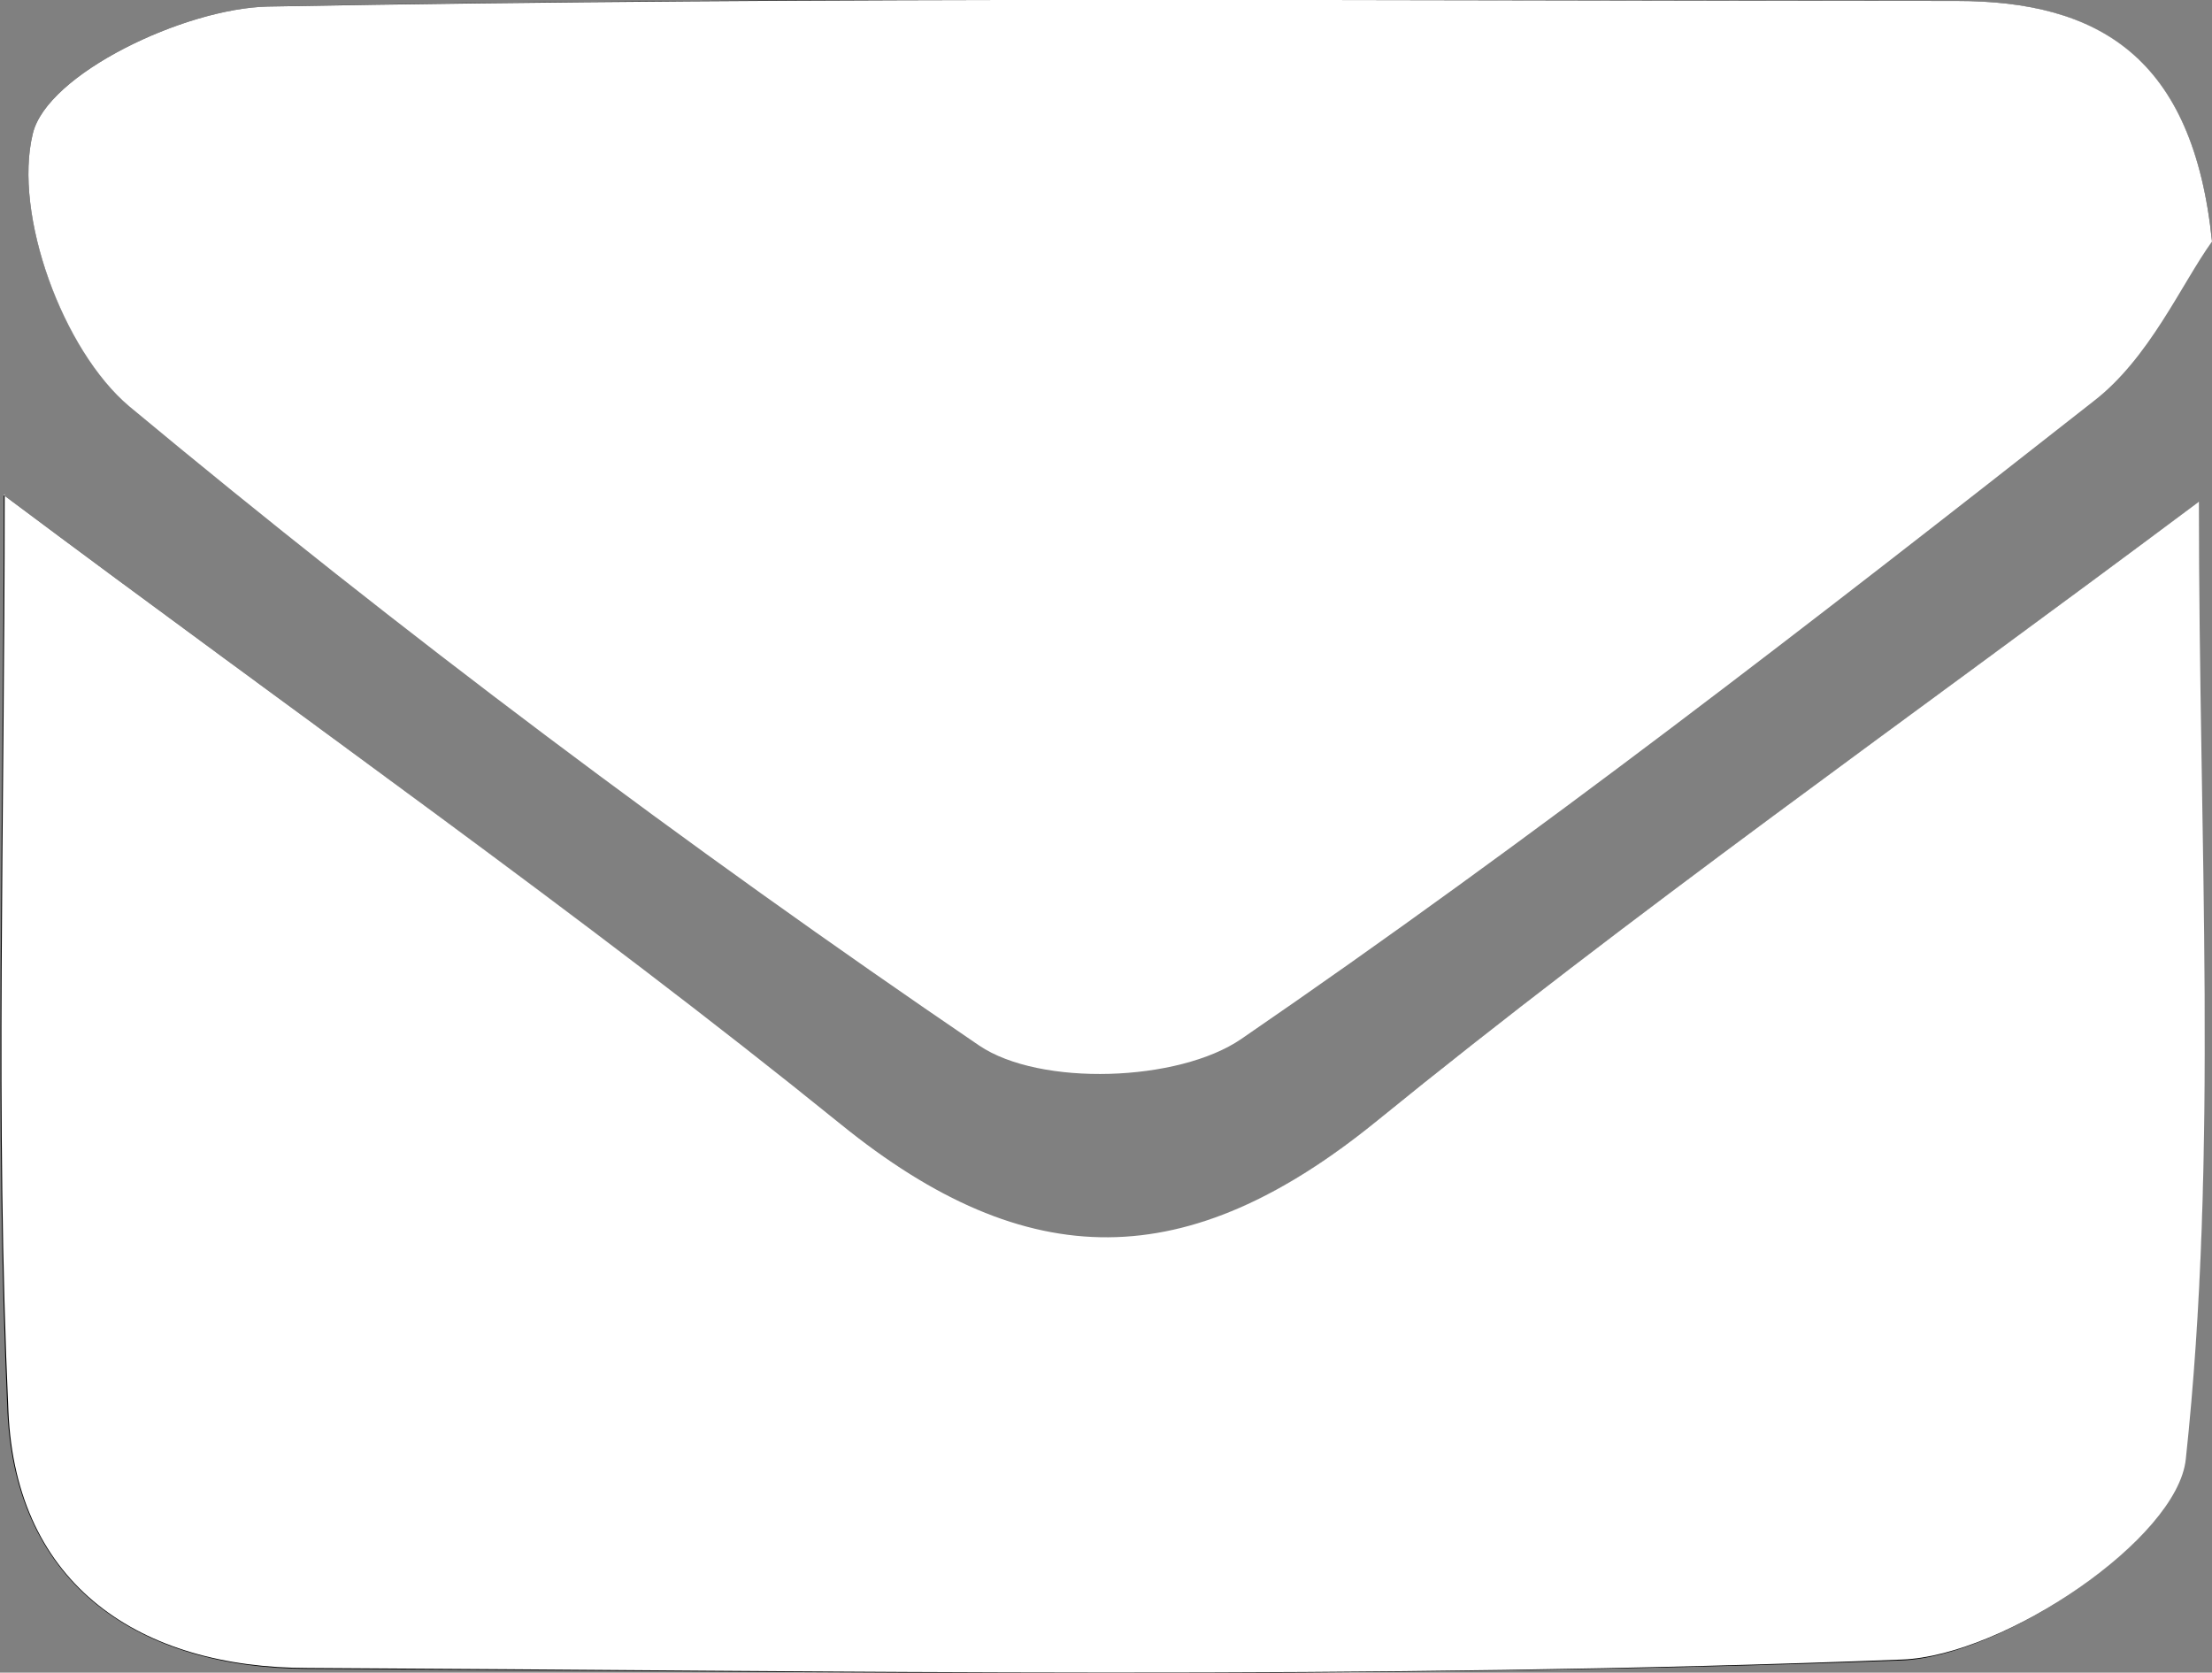<?xml version="1.0" encoding="UTF-8"?>
<svg id="Layer_1" xmlns="http://www.w3.org/2000/svg" viewBox="0 0 23.63 17.87">
  <rect x="0" y="0" width="23.63" height="17.87" fill="#808080" stroke="none"/>
  <defs>
    <style>
      .cls-1 {
        fill: #fff;
      }
    </style>
  </defs>
  <path d="M.04,5.29c0,3.6-.1,6.71.04,9.8.09,1.85,1.41,2.73,3.2,2.74,5.68.03,11.36.12,17.03-.09,1.08-.04,2.93-1.29,3.03-2.14.36-3.26.14-6.58.14-10.23-3.17,2.37-6.06,4.4-8.8,6.63-2,1.62-3.7,1.65-5.71.02C6.2,9.76,3.26,7.7.04,5.29ZM23.63,2.58C23.43.62,22.42.01,20.9.01c-6.01,0-12.03-.06-18.04.06C1.97.09.5.79.35,1.43c-.21.86.32,2.3,1.03,2.9,2.91,2.42,5.95,4.7,9.08,6.83.65.44,2.13.39,2.8-.07,3.12-2.14,6.12-4.47,9.1-6.81.6-.47.94-1.25,1.27-1.71Z"/>
  <path class="cls-1" d="M.04,5.29c3.22,2.41,6.16,4.47,8.94,6.72,2.01,1.63,3.71,1.6,5.71-.02,2.74-2.23,5.63-4.26,8.8-6.63,0,3.65.21,6.97-.14,10.23-.09.85-1.94,2.1-3.03,2.14-5.67.22-11.35.12-17.03.09-1.79,0-3.12-.88-3.2-2.74-.14-3.1-.04-6.21-.04-9.8Z"/>
  <path class="cls-1" d="M23.63,2.58c-.33.46-.67,1.25-1.27,1.71-2.98,2.34-5.98,4.67-9.1,6.81-.67.46-2.15.51-2.8.07-3.13-2.13-6.17-4.41-9.08-6.83C.67,3.74.14,2.29.35,1.43.5.79,1.97.09,2.86.07,8.87-.04,14.89.01,20.9.01c1.52,0,2.53.6,2.73,2.57Z"/>
</svg>